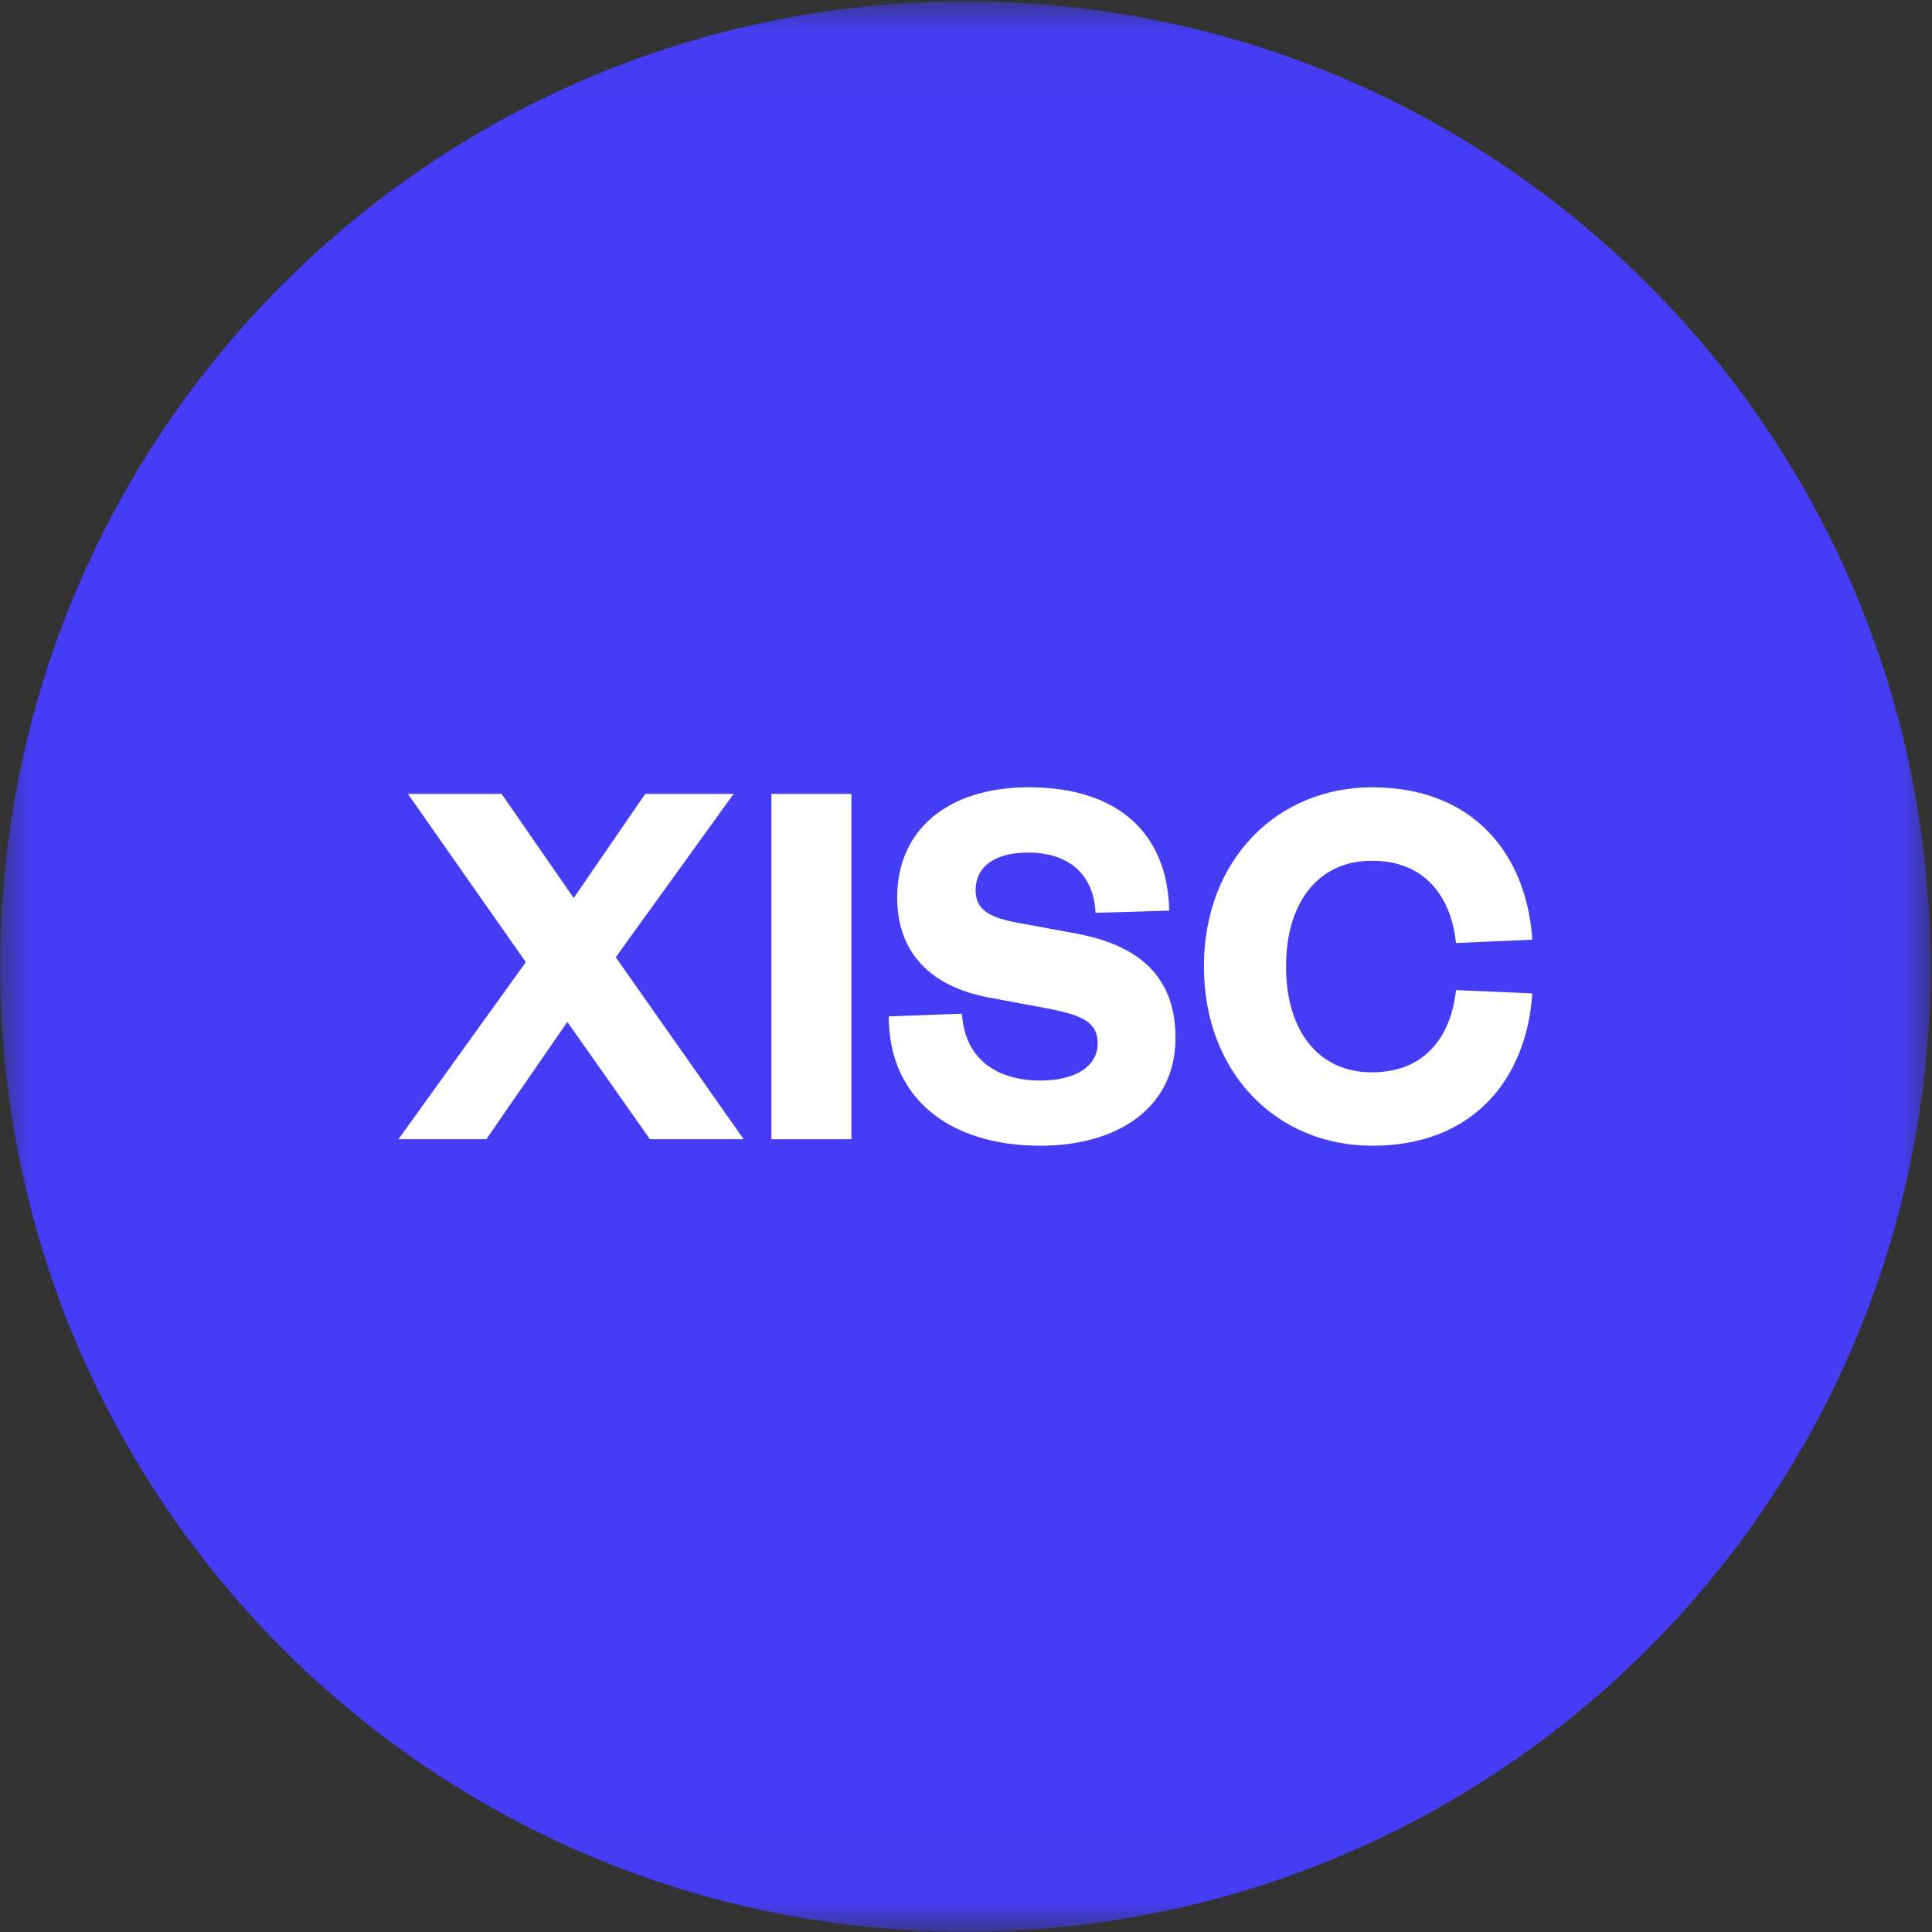 <svg width="32" height="32" viewBox="0 0 32 32" fill="none" xmlns="http://www.w3.org/2000/svg">
<rect x="0" y="0" width="32" height="32" fill="#333333" stroke="none"/>
<g clip-path="url(#clip0_2829_74422)">
<mask id="mask0_2829_74422" style="mask-type:luminance" maskUnits="userSpaceOnUse" x="0" y="0" width="32" height="32">
<path d="M31.974 0.024H0.004V31.994H31.974V0.024Z" fill="white"/>
</mask>
<g mask="url(#mask0_2829_74422)">
<path d="M15.989 31.994C24.817 31.994 31.974 24.837 31.974 16.009C31.974 7.181 24.817 0.024 15.989 0.024C7.161 0.024 0.004 7.181 0.004 16.009C0.004 24.837 7.161 31.994 15.989 31.994Z" fill="#453DF5"/>
<path d="M12.151 13.149H10.687L9.502 14.874L8.308 13.149H6.756L8.709 15.936L6.6 18.869H8.055L9.397 16.926L10.765 18.869H12.317L10.199 15.855L12.151 13.149Z" fill="white"/>
<path d="M14.102 13.149H12.777V18.869H14.102V13.149Z" fill="white"/>
<path d="M14.721 16.835C14.721 18.224 15.767 18.977 17.231 18.977C18.486 18.977 19.47 18.369 19.47 17.189C19.47 16.254 18.956 15.673 17.832 15.464L16.804 15.274C16.403 15.192 16.159 15.074 16.159 14.747C16.159 14.357 16.472 14.121 17.03 14.121C17.666 14.121 18.111 14.447 18.146 15.119L19.366 15.083C19.34 13.812 18.529 13.04 17.039 13.04C15.706 13.04 14.86 13.739 14.86 14.865C14.86 15.836 15.479 16.345 16.35 16.517L17.379 16.708C17.858 16.808 18.181 16.899 18.181 17.28C18.181 17.661 17.815 17.897 17.231 17.897C16.551 17.897 15.984 17.579 15.932 16.79L14.721 16.835Z" fill="white"/>
<path d="M19.941 16.009C19.941 17.77 21.144 18.977 22.73 18.977C24.386 18.977 25.284 17.888 25.38 16.454L24.116 16.399C24.038 17.126 23.637 17.761 22.721 17.761C21.841 17.761 21.301 17.08 21.301 16.009C21.301 14.938 21.841 14.257 22.721 14.257C23.637 14.257 24.038 14.892 24.116 15.619L25.38 15.564C25.284 14.13 24.386 13.04 22.73 13.04C21.144 13.04 19.941 14.248 19.941 16.009Z" fill="white"/>
</g>
</g>
<defs>
<clipPath id="clip0_2829_74422">
<rect width="32" height="32" fill="white"/>
</clipPath>
</defs>
</svg>
